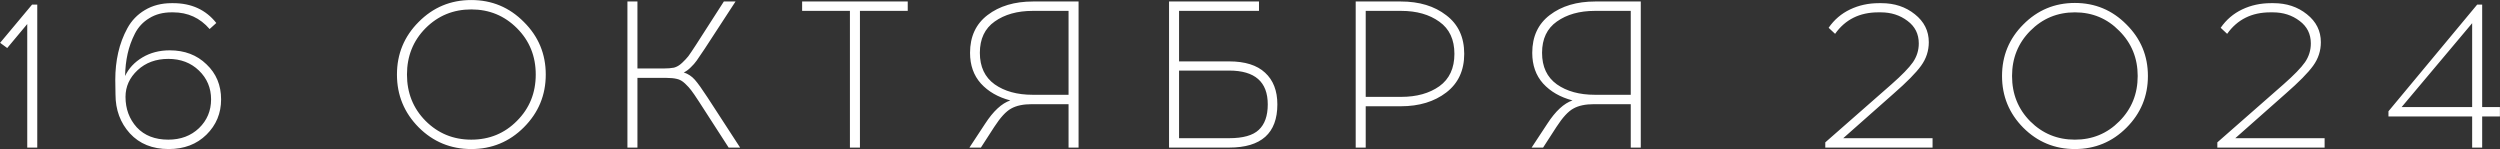 <?xml version="1.0" encoding="UTF-8"?> <svg xmlns="http://www.w3.org/2000/svg" width="1677" height="100" viewBox="0 0 1677 100" fill="none"><rect x="0" y="0" width="1677" height="100" fill="#333333" stroke="none"/><path d="M24.999 99H18.279V16.12L4.839 32.22L0.079 28.72L21.499 3.1H24.999V99ZM115.131 2.12H116.111C128.431 2.12 138.091 6.553 145.091 15.42L140.611 19.48C134.171 12.013 126.004 8.28 116.111 8.28H115.131C109.344 8.28 104.351 9.587 100.151 12.2C95.951 14.72 92.731 18.173 90.491 22.56C88.251 26.947 86.618 31.473 85.591 36.14C84.564 40.807 84.004 45.753 83.911 50.98C86.338 45.847 90.211 41.693 95.531 38.52C100.851 35.347 106.964 33.76 113.871 33.76C123.858 33.76 132.071 36.887 138.511 43.14C145.044 49.3 148.311 57.14 148.311 66.66C148.311 75.993 145.044 83.88 138.511 90.32C131.978 96.76 123.531 99.98 113.171 99.98C102.251 99.98 93.571 96.48 87.131 89.48C80.691 82.387 77.471 73.66 77.471 63.3L77.331 53.5C77.331 47.153 77.984 41.087 79.291 35.3C80.598 29.513 82.651 24.053 85.451 18.92C88.251 13.787 92.171 9.727 97.211 6.74C102.344 3.66 108.318 2.12 115.131 2.12ZM133.471 47.34C128.058 42.113 121.198 39.5 112.891 39.5C104.584 39.5 97.724 42.02 92.311 47.06C86.898 52.1 84.191 58.073 84.191 64.98C84.191 73.007 86.711 79.82 91.751 85.42C96.884 90.927 103.931 93.68 112.891 93.68C121.198 93.68 128.058 91.113 133.471 85.98C138.884 80.753 141.591 74.313 141.591 66.66C141.591 59.007 138.884 52.567 133.471 47.34ZM280.837 14.72C290.544 4.92 302.304 0.02 316.117 0.02C329.931 0.02 341.691 4.92 351.397 14.72C361.197 24.427 366.097 36.187 366.097 50C366.097 63.813 361.197 75.62 351.397 85.42C341.691 95.127 329.931 99.98 316.117 99.98C302.304 99.98 290.544 95.127 280.837 85.42C271.131 75.62 266.277 63.813 266.277 50C266.277 36.187 271.131 24.427 280.837 14.72ZM346.777 18.92C338.377 10.52 328.157 6.32 316.117 6.32C304.077 6.32 293.857 10.52 285.457 18.92C277.151 27.32 272.997 37.68 272.997 50C272.997 62.32 277.151 72.68 285.457 81.08C293.857 89.48 304.077 93.68 316.117 93.68C328.251 93.68 338.471 89.48 346.777 81.08C355.177 72.68 359.377 62.32 359.377 50C359.377 37.68 355.177 27.32 346.777 18.92ZM488.777 99L468.897 68.2C466.47 64.467 464.743 61.947 463.717 60.64C462.69 59.24 461.29 57.7 459.517 56.02C457.743 54.34 455.923 53.313 454.057 52.94C452.19 52.473 449.81 52.24 446.917 52.24H427.597V99H420.877V1H427.597V45.94H444.957C447.85 45.94 450.23 45.753 452.097 45.38C453.963 44.913 455.783 43.84 457.557 42.16C459.33 40.48 460.73 38.987 461.757 37.68C462.783 36.28 464.51 33.713 466.937 29.98L485.557 1H493.397L472.677 32.78C470.343 36.327 468.57 38.94 467.357 40.62C466.237 42.207 464.883 43.747 463.297 45.24C461.803 46.733 460.263 47.853 458.677 48.6C461.57 49.533 464.043 51.167 466.097 53.5C468.15 55.833 470.997 59.8 474.637 65.4L496.477 99H488.777ZM576.848 7.3V99H570.128V7.3H538.068V1H608.908V7.3H576.848ZM723.506 99H716.786V69.88H692.146C686.36 69.88 681.74 70.86 678.286 72.82C674.833 74.687 671.053 78.793 666.946 85.14L657.986 99H650.286L660.786 83.04C666.293 74.547 671.94 69.32 677.726 67.36C669.513 65.213 662.933 61.433 657.986 56.02C653.133 50.607 650.706 43.747 650.706 35.44C650.706 24.52 654.626 16.073 662.466 10.1C670.4 4.033 680.573 1 692.986 1H723.506V99ZM716.786 7.3H692.706C682.44 7.3 673.946 9.68 667.226 14.44C660.6 19.107 657.286 26.107 657.286 35.44C657.286 44.773 660.6 51.82 667.226 56.58C673.853 61.247 682.346 63.58 692.706 63.58H716.786V7.3ZM790.913 41.18H824.513C835.153 41.18 843.18 43.7 848.593 48.74C854.1 53.78 856.853 60.873 856.853 70.02C856.853 89.34 846.073 99 824.513 99H784.193V1H844.533V7.3H790.913V41.18ZM790.913 92.7H824.513C833.846 92.7 840.473 90.833 844.393 87.1C848.406 83.367 850.413 77.673 850.413 70.02C850.413 54.9 841.78 47.34 824.513 47.34H790.913V92.7ZM909.4 1H939.64C952.053 1 962.227 4.08 970.16 10.24C978.187 16.307 982.2 24.94 982.2 36.14C982.2 47.247 978.187 55.88 970.16 62.04C962.133 68.2 951.96 71.28 939.64 71.28H916.12V99H909.4V1ZM916.12 64.98H939.92C950.28 64.98 958.82 62.6 965.54 57.84C972.26 52.987 975.62 45.753 975.62 36.14C975.62 26.527 972.26 19.34 965.54 14.58C958.82 9.727 950.28 7.3 939.92 7.3H916.12V64.98ZM1100.63 99H1093.91V69.88H1069.27C1063.48 69.88 1058.86 70.86 1055.41 72.82C1051.96 74.687 1048.18 78.793 1044.07 85.14L1035.11 99H1027.41L1037.91 83.04C1043.42 74.547 1049.06 69.32 1054.85 67.36C1046.64 65.213 1040.06 61.433 1035.11 56.02C1030.26 50.607 1027.83 43.747 1027.83 35.44C1027.83 24.52 1031.75 16.073 1039.59 10.1C1047.52 4.033 1057.7 1 1070.11 1H1100.63V99ZM1093.91 7.3H1069.83C1059.56 7.3 1051.07 9.68 1044.35 14.44C1037.72 19.107 1034.41 26.107 1034.41 35.44C1034.41 44.773 1037.72 51.82 1044.35 56.58C1050.98 61.247 1059.47 63.58 1069.83 63.58H1093.91V7.3ZM1296.36 99H1224.4V95.5L1268.78 56.58C1275.78 50.42 1280.59 45.473 1283.2 41.74C1285.81 37.913 1287.12 33.713 1287.12 29.14C1287.12 22.793 1284.6 17.753 1279.56 14.02C1274.52 10.193 1268.55 8.28 1261.64 8.28H1259.96C1247.45 8.28 1237.79 13.087 1230.98 22.7L1226.64 18.64C1230.37 13.227 1235.18 9.12 1241.06 6.32C1246.94 3.52 1253.38 2.12 1260.38 2.12H1262.06C1270.83 2.12 1278.3 4.593 1284.46 9.54C1290.71 14.487 1293.84 20.74 1293.84 28.3C1293.84 34.087 1292.11 39.36 1288.66 44.12C1285.21 48.88 1279.09 55.087 1270.32 62.74L1236.44 92.7H1296.36V99ZM1357.24 16.4C1366.76 6.787 1378.29 1.98 1391.82 1.98C1405.36 1.98 1416.88 6.787 1426.4 16.4C1436.02 25.92 1440.82 37.447 1440.82 50.98C1440.82 64.513 1436.02 76.087 1426.4 85.7C1416.88 95.22 1405.36 99.98 1391.82 99.98C1378.29 99.98 1366.76 95.22 1357.24 85.7C1347.72 76.087 1342.96 64.513 1342.96 50.98C1342.96 37.447 1347.72 25.92 1357.24 16.4ZM1421.64 20.74C1413.52 12.433 1403.58 8.28 1391.82 8.28C1380.06 8.28 1370.08 12.433 1361.86 20.74C1353.74 28.953 1349.68 39.033 1349.68 50.98C1349.68 63.02 1353.74 73.147 1361.86 81.36C1370.08 89.573 1380.06 93.68 1391.82 93.68C1403.58 93.68 1413.52 89.573 1421.64 81.36C1429.86 73.147 1433.96 63.02 1433.96 50.98C1433.96 39.033 1429.86 28.953 1421.64 20.74ZM1559.35 99H1487.39V95.5L1531.77 56.58C1538.77 50.42 1543.58 45.473 1546.19 41.74C1548.81 37.913 1550.11 33.713 1550.11 29.14C1550.11 22.793 1547.59 17.753 1542.55 14.02C1537.51 10.193 1531.54 8.28 1524.63 8.28H1522.95C1510.45 8.28 1500.79 13.087 1493.97 22.7L1489.63 18.64C1493.37 13.227 1498.17 9.12 1504.05 6.32C1509.93 3.52 1516.37 2.12 1523.37 2.12H1525.05C1533.83 2.12 1541.29 4.593 1547.45 9.54C1553.71 14.487 1556.83 20.74 1556.83 28.3C1556.83 34.087 1555.11 39.36 1551.65 44.12C1548.2 48.88 1542.09 55.087 1533.31 62.74L1499.43 92.7H1559.35V99ZM1665.04 78.14V99H1658.32V78.14H1602.18V74.64L1661.68 3.1H1665.04V71.84H1676.94V78.14H1665.04ZM1658.32 15.56L1611 71.84H1658.32V15.56Z" fill="white"></path></svg> 